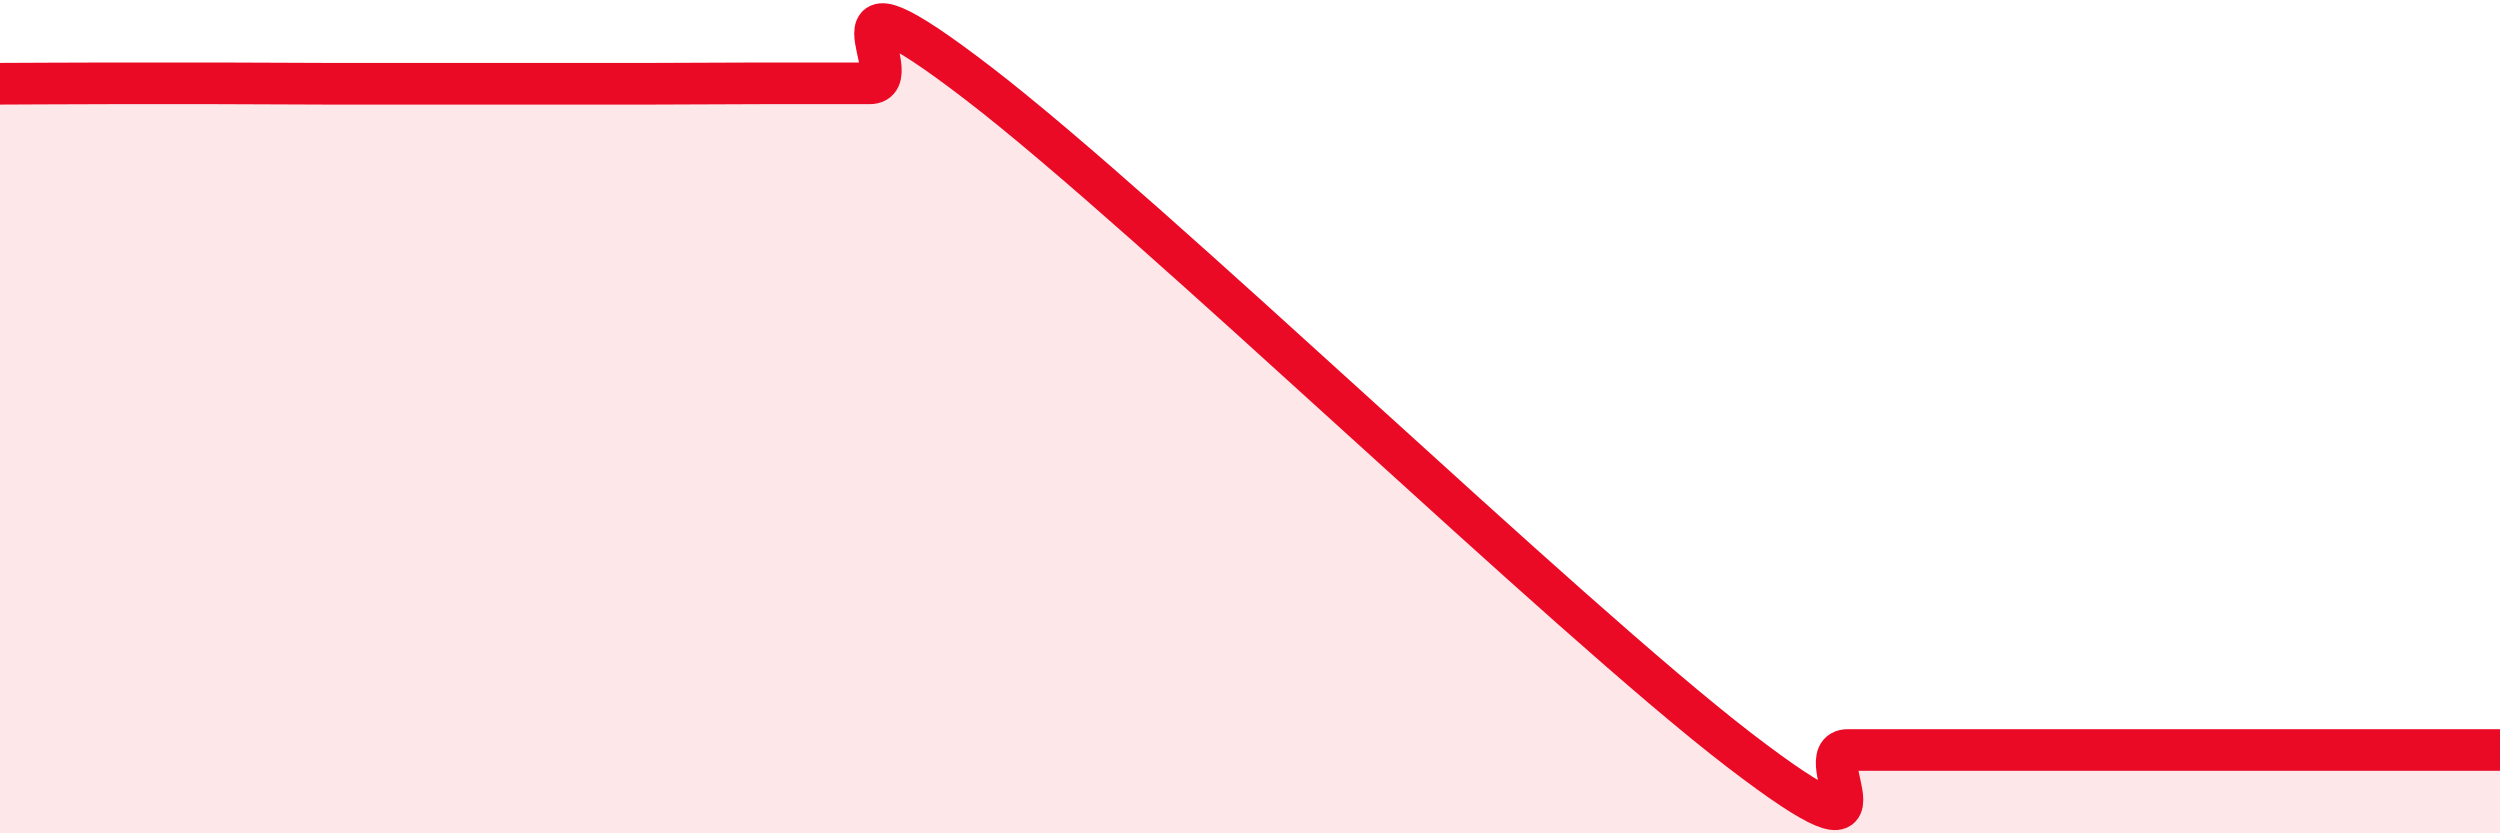 
    <svg width="60" height="20" viewBox="0 0 60 20" xmlns="http://www.w3.org/2000/svg">
      <path
        d="M 0,2.01 C 0.52,2.01 1.57,2 2.61,2 C 3.65,2 4.18,2 5.22,2 C 6.26,2 6.79,2.01 7.83,2.01 C 8.87,2.01 9.39,2.01 10.43,2.01 C 11.47,2.01 12,2.01 13.04,2.01 C 14.08,2.01 14.61,2.01 15.65,2.01 C 16.69,2.01 17.22,2 18.26,2 C 19.3,2 19.83,2 20.87,2 C 21.91,2 19.31,-1.2 23.48,2 C 27.65,5.2 37.57,14.8 41.74,18 C 45.91,21.2 43.31,18 44.35,18 C 45.39,18 45.92,18 46.96,18 C 48,18 48.53,18 49.57,18 C 50.61,18 51.13,18 52.17,18 C 53.21,18 53.21,18 54.78,18 C 56.35,18 58.96,18 60,18L60 20L0 20Z"
        fill="#EB0A25"
        opacity="0.1"
        stroke-linecap="round"
        stroke-linejoin="round"
      />
      <path
        d="M 0,2.01 C 0.52,2.01 1.57,2 2.61,2 C 3.65,2 4.18,2 5.22,2 C 6.26,2 6.79,2.01 7.83,2.01 C 8.87,2.01 9.39,2.01 10.43,2.01 C 11.47,2.01 12,2.01 13.04,2.01 C 14.08,2.01 14.61,2.01 15.65,2.01 C 16.69,2.01 17.22,2 18.26,2 C 19.3,2 19.83,2 20.87,2 C 21.91,2 19.31,-1.2 23.48,2 C 27.65,5.2 37.57,14.8 41.74,18 C 45.91,21.2 43.31,18 44.35,18 C 45.39,18 45.92,18 46.96,18 C 48,18 48.53,18 49.57,18 C 50.61,18 51.13,18 52.17,18 C 53.21,18 53.21,18 54.78,18 C 56.35,18 58.96,18 60,18"
        stroke="#EB0A25"
        stroke-width="1"
        fill="none"
        stroke-linecap="round"
        stroke-linejoin="round"
      />
    </svg>
  